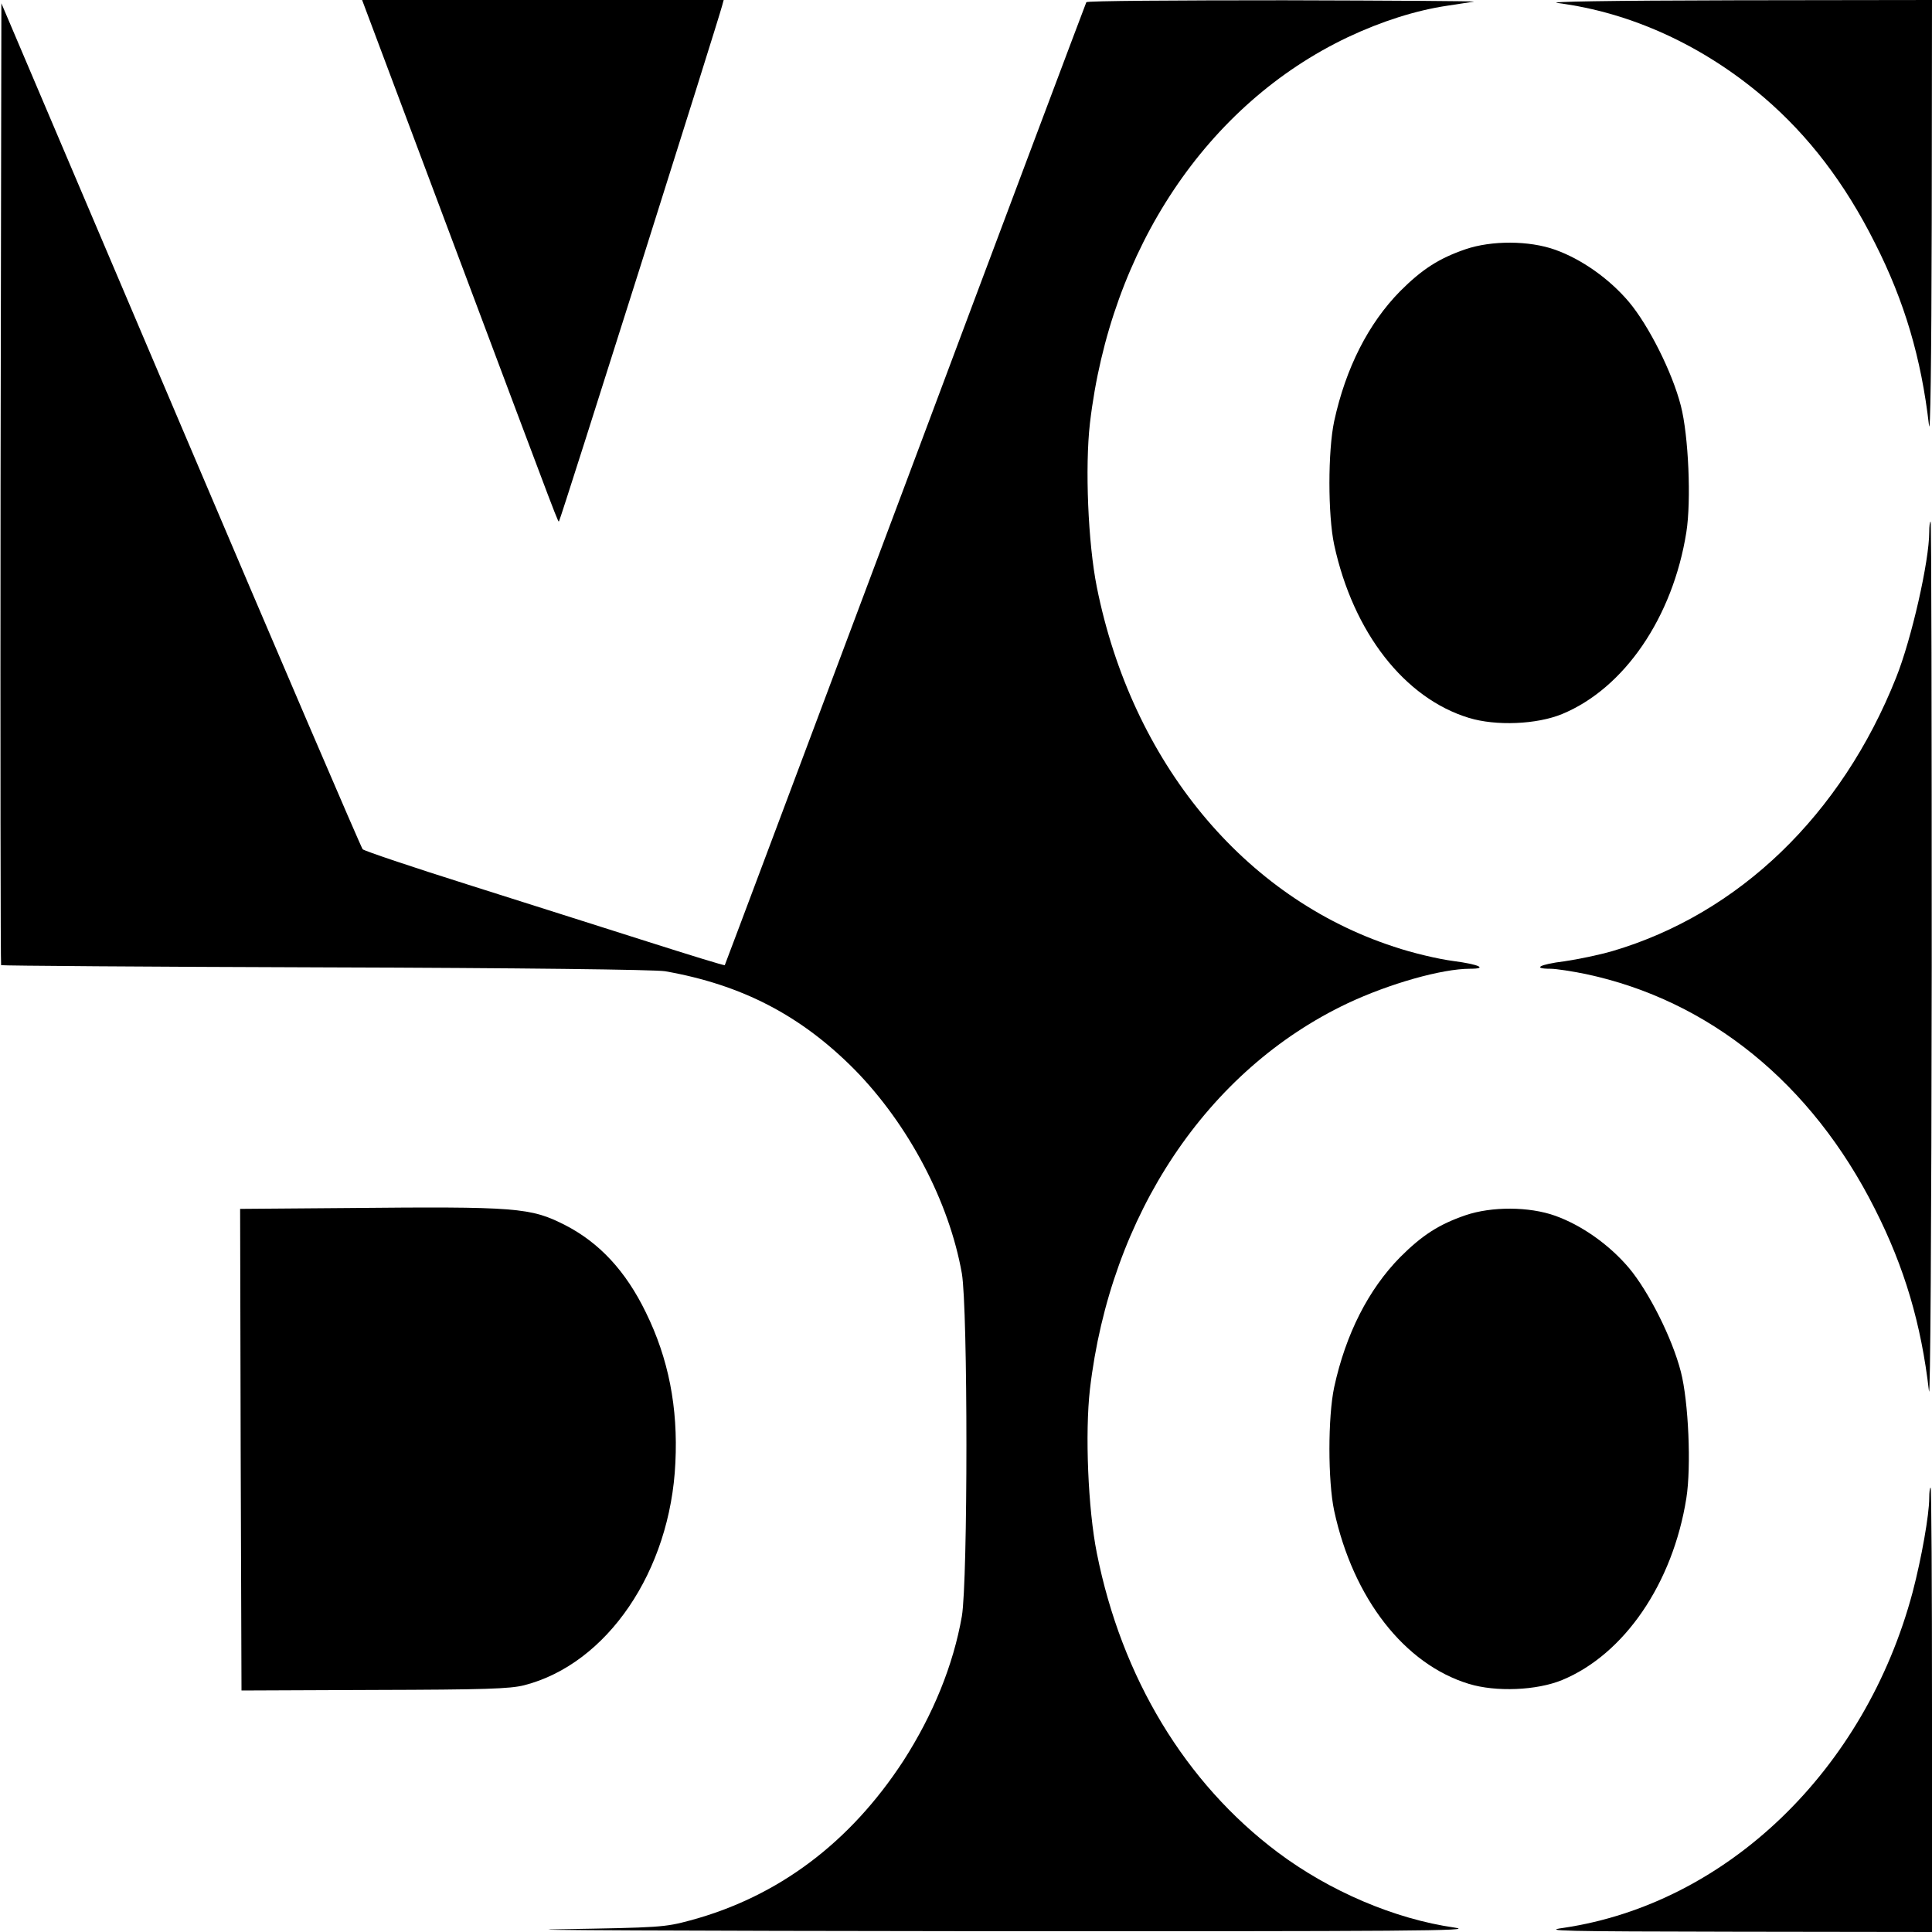 <?xml version="1.0" standalone="no"?>
<!DOCTYPE svg PUBLIC "-//W3C//DTD SVG 20010904//EN"
 "http://www.w3.org/TR/2001/REC-SVG-20010904/DTD/svg10.dtd">
<svg version="1.0" xmlns="http://www.w3.org/2000/svg"
 width="700pt" height="700pt" viewBox="0 0 700 700"
 preserveAspectRatio="xMidYMid meet">
<g transform="translate(0,700) scale(0.1,-0.1)"
fill="#000000" stroke="none">
<path d="M1641 6123 c407 -1084 380 -1015 385 -1010 5 4 578 1817 590 1865 l6
22 -655 0 -655 0 329 -877z"/>
<path d="M3936 6992 c-2 -4 -298 -790 -656 -1747 -359 -957 -653 -1741 -654
-1742 -2 -2 -128 37 -282 86 -153 49 -445 141 -649 206 -203 64 -375 122 -381
128 -6 7 -303 699 -660 1539 l-649 1526 -3 -1741 c-1 -957 0 -1742 2 -1744 2
-2 532 -6 1177 -8 695 -2 1196 -8 1229 -14 278 -49 492 -160 687 -357 195
-199 342 -478 388 -738 22 -130 22 -1112 0 -1242 -31 -177 -104 -356 -212
-524 -193 -296 -453 -492 -772 -578 -93 -25 -108 -26 -476 -32 -209 -3 457 -6
1480 -7 1618 -1 1848 1 1765 13 -217 31 -453 132 -641 273 -334 251 -565 632
-655 1084 -32 160 -43 435 -25 593 74 633 425 1158 934 1399 151 71 341 125
443 125 67 0 32 16 -60 28 -54 7 -148 29 -216 52 -544 178 -949 669 -1076
1303 -32 160 -43 435 -25 593 74 633 425 1157 934 1399 123 58 246 97 359 114
40 6 84 13 98 15 14 2 -295 4 -687 5 -391 0 -714 -2 -717 -7z"/>
<path d="M5644 6989 c265 -34 527 -154 747 -342 162 -139 293 -310 402 -527
108 -213 168 -418 196 -660 5 -47 9 226 10 733 l1 807 -712 -1 c-465 -1 -689
-5 -644 -10z"/>
<path d="M5310 6097 c-96 -33 -157 -72 -237 -152 -115 -117 -197 -278 -239
-471 -23 -108 -23 -340 0 -448 69 -318 255 -556 488 -627 98 -30 246 -24 338
14 225 93 401 350 450 659 18 113 8 350 -20 458 -31 121 -116 290 -188 376
-72 85 -172 155 -267 189 -95 34 -231 34 -325 2z"/>
<path d="M6990 5073 c0 -106 -64 -388 -120 -528 -198 -498 -570 -856 -1028
-991 -48 -14 -126 -30 -174 -37 -90 -11 -118 -27 -50 -27 20 0 78 -9 127 -19
448 -95 819 -396 1048 -851 108 -213 168 -418 196 -660 5 -44 9 584 10 1538 0
886 -1 1612 -4 1612 -3 0 -5 -17 -5 -37z"/>
<path d="M1252 2623 l-382 -3 2 -873 3 -872 482 2 c399 1 491 4 542 17 301 77
530 414 548 806 10 201 -25 378 -107 545 -73 150 -168 252 -292 316 -126 64
-173 68 -796 62z"/>
<path d="M5310 2597 c-96 -33 -157 -72 -237 -152 -115 -117 -197 -278 -239
-471 -23 -108 -23 -340 0 -448 69 -318 255 -556 488 -627 98 -30 246 -24 338
14 225 93 401 350 450 659 18 113 8 350 -20 458 -31 121 -116 290 -188 376
-72 85 -172 155 -267 189 -95 34 -231 34 -325 2z"/>
<path d="M6990 1573 c0 -61 -28 -219 -60 -341 -172 -646 -674 -1129 -1265
-1217 -80 -11 -12 -13 623 -14 l712 -1 0 805 c0 443 -2 805 -5 805 -3 0 -5
-17 -5 -37z"/>
</g>
</svg>
